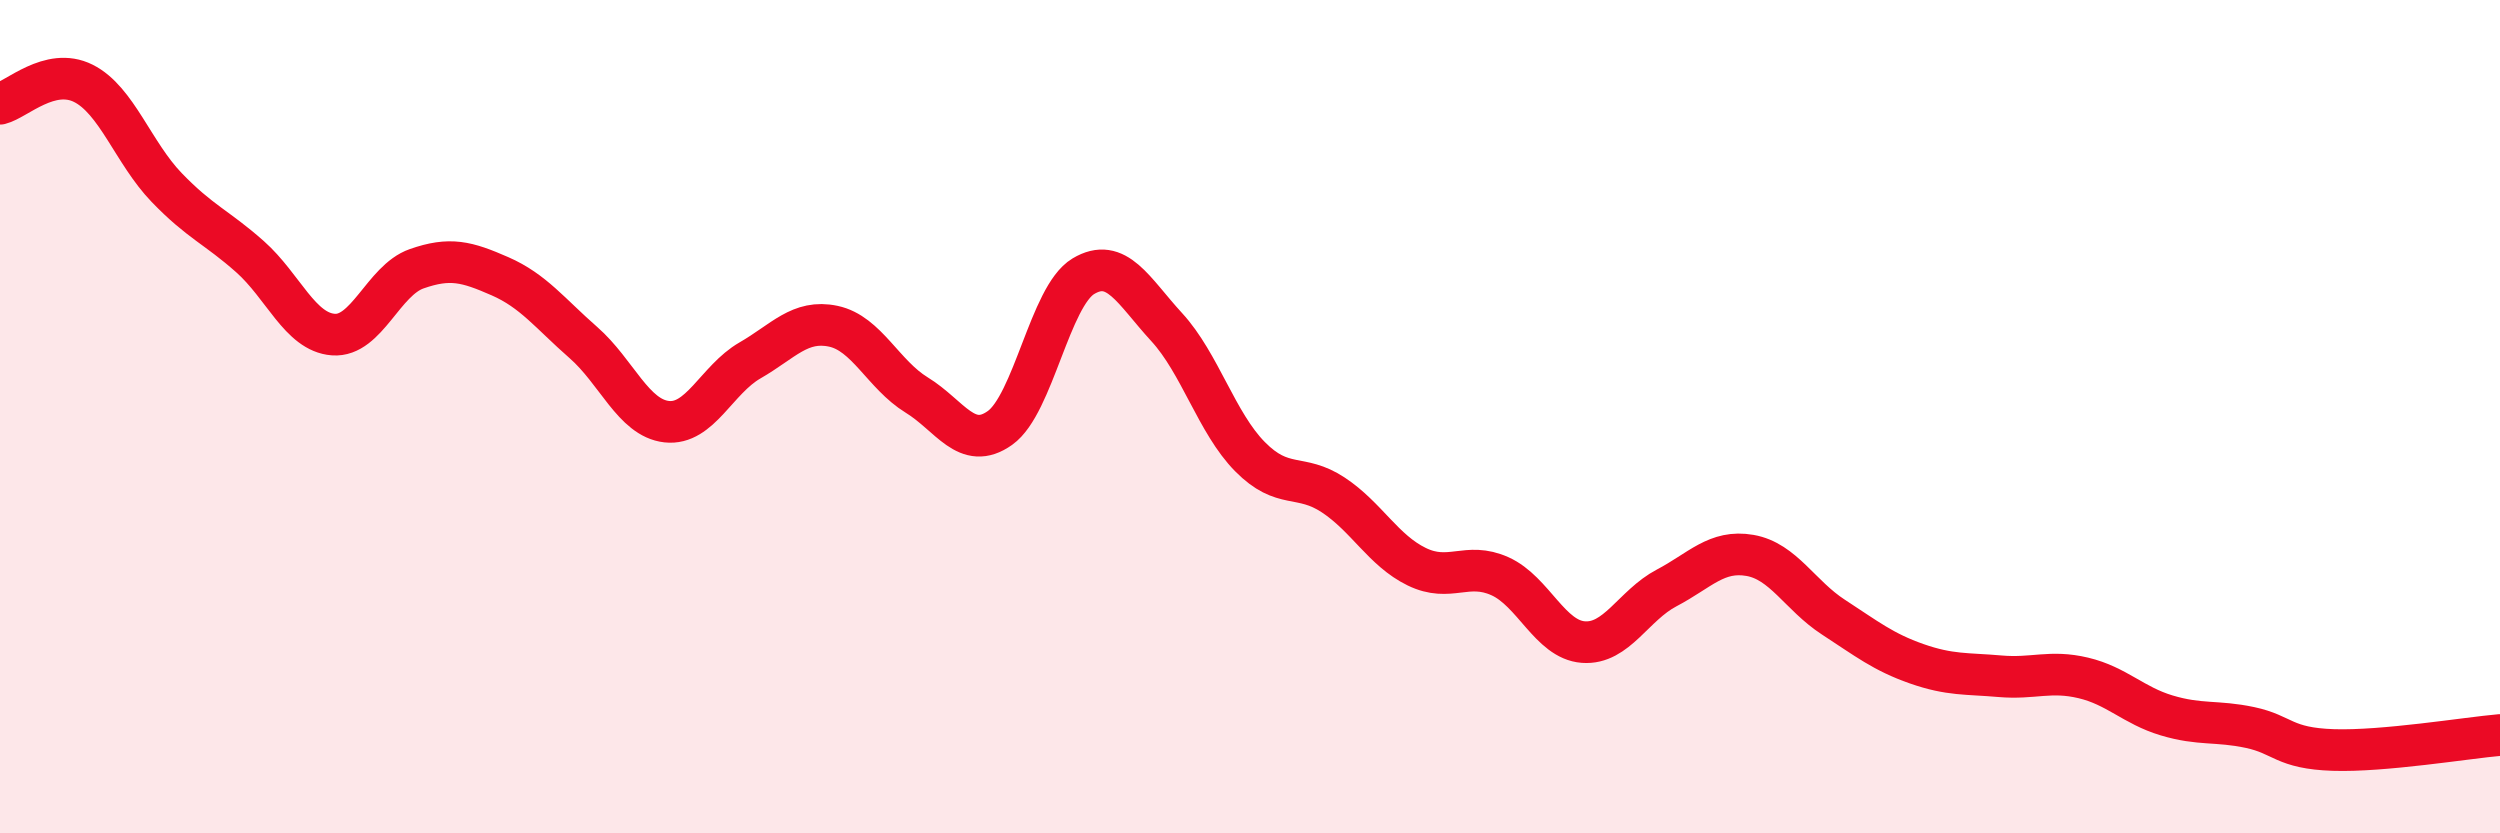 
    <svg width="60" height="20" viewBox="0 0 60 20" xmlns="http://www.w3.org/2000/svg">
      <path
        d="M 0,2.49 C 0.4,2.39 1.2,1.6 2,2 C 2.8,2.4 3.2,3.67 4,4.5 C 4.8,5.33 5.2,5.45 6,6.16 C 6.8,6.87 7.2,7.97 8,8.03 C 8.8,8.09 9.2,6.73 10,6.45 C 10.8,6.17 11.2,6.28 12,6.63 C 12.8,6.98 13.2,7.52 14,8.22 C 14.8,8.92 15.2,10.03 16,10.12 C 16.8,10.21 17.2,9.11 18,8.65 C 18.8,8.19 19.2,7.66 20,7.83 C 20.8,8 21.2,8.99 22,9.48 C 22.8,9.97 23.2,10.84 24,10.27 C 24.8,9.7 25.2,7.11 26,6.63 C 26.8,6.15 27.2,6.98 28,7.85 C 28.8,8.72 29.2,10.15 30,10.96 C 30.8,11.77 31.2,11.35 32,11.88 C 32.8,12.41 33.2,13.21 34,13.6 C 34.8,13.99 35.2,13.47 36,13.83 C 36.8,14.19 37.2,15.35 38,15.41 C 38.8,15.47 39.2,14.53 40,14.11 C 40.8,13.69 41.2,13.19 42,13.33 C 42.8,13.47 43.2,14.29 44,14.81 C 44.8,15.33 45.2,15.65 46,15.93 C 46.8,16.21 47.2,16.16 48,16.23 C 48.8,16.3 49.2,16.08 50,16.27 C 50.8,16.46 51.2,16.93 52,17.17 C 52.8,17.41 53.2,17.29 54,17.46 C 54.8,17.63 54.8,17.96 56,18 C 57.2,18.04 59.2,17.71 60,17.64L60 20L0 20Z"
        fill="#EB0A25"
        opacity="0.1"
        stroke-linecap="round"
        stroke-linejoin="round"
      />
      <path
        d="M 0,2.49 C 0.4,2.39 1.2,1.6 2,2 C 2.8,2.4 3.2,3.67 4,4.5 C 4.8,5.33 5.2,5.45 6,6.16 C 6.8,6.87 7.2,7.97 8,8.03 C 8.8,8.09 9.2,6.73 10,6.45 C 10.8,6.17 11.2,6.28 12,6.63 C 12.8,6.98 13.2,7.52 14,8.22 C 14.8,8.92 15.2,10.03 16,10.12 C 16.8,10.21 17.2,9.11 18,8.65 C 18.8,8.19 19.2,7.66 20,7.83 C 20.8,8 21.2,8.99 22,9.48 C 22.8,9.97 23.2,10.84 24,10.27 C 24.8,9.7 25.2,7.11 26,6.63 C 26.8,6.15 27.2,6.98 28,7.85 C 28.8,8.72 29.2,10.15 30,10.96 C 30.8,11.77 31.2,11.35 32,11.88 C 32.8,12.41 33.2,13.21 34,13.6 C 34.8,13.99 35.2,13.47 36,13.83 C 36.8,14.19 37.2,15.35 38,15.41 C 38.8,15.47 39.2,14.53 40,14.11 C 40.8,13.69 41.2,13.19 42,13.33 C 42.8,13.47 43.2,14.29 44,14.81 C 44.8,15.33 45.2,15.65 46,15.93 C 46.8,16.21 47.2,16.16 48,16.23 C 48.8,16.3 49.2,16.08 50,16.27 C 50.8,16.46 51.2,16.93 52,17.17 C 52.8,17.41 53.2,17.29 54,17.46 C 54.8,17.63 54.8,17.96 56,18 C 57.2,18.04 59.2,17.71 60,17.64"
        stroke="#EB0A25"
        stroke-width="1"
        fill="none"
        stroke-linecap="round"
        stroke-linejoin="round"
      />
    </svg>
  
